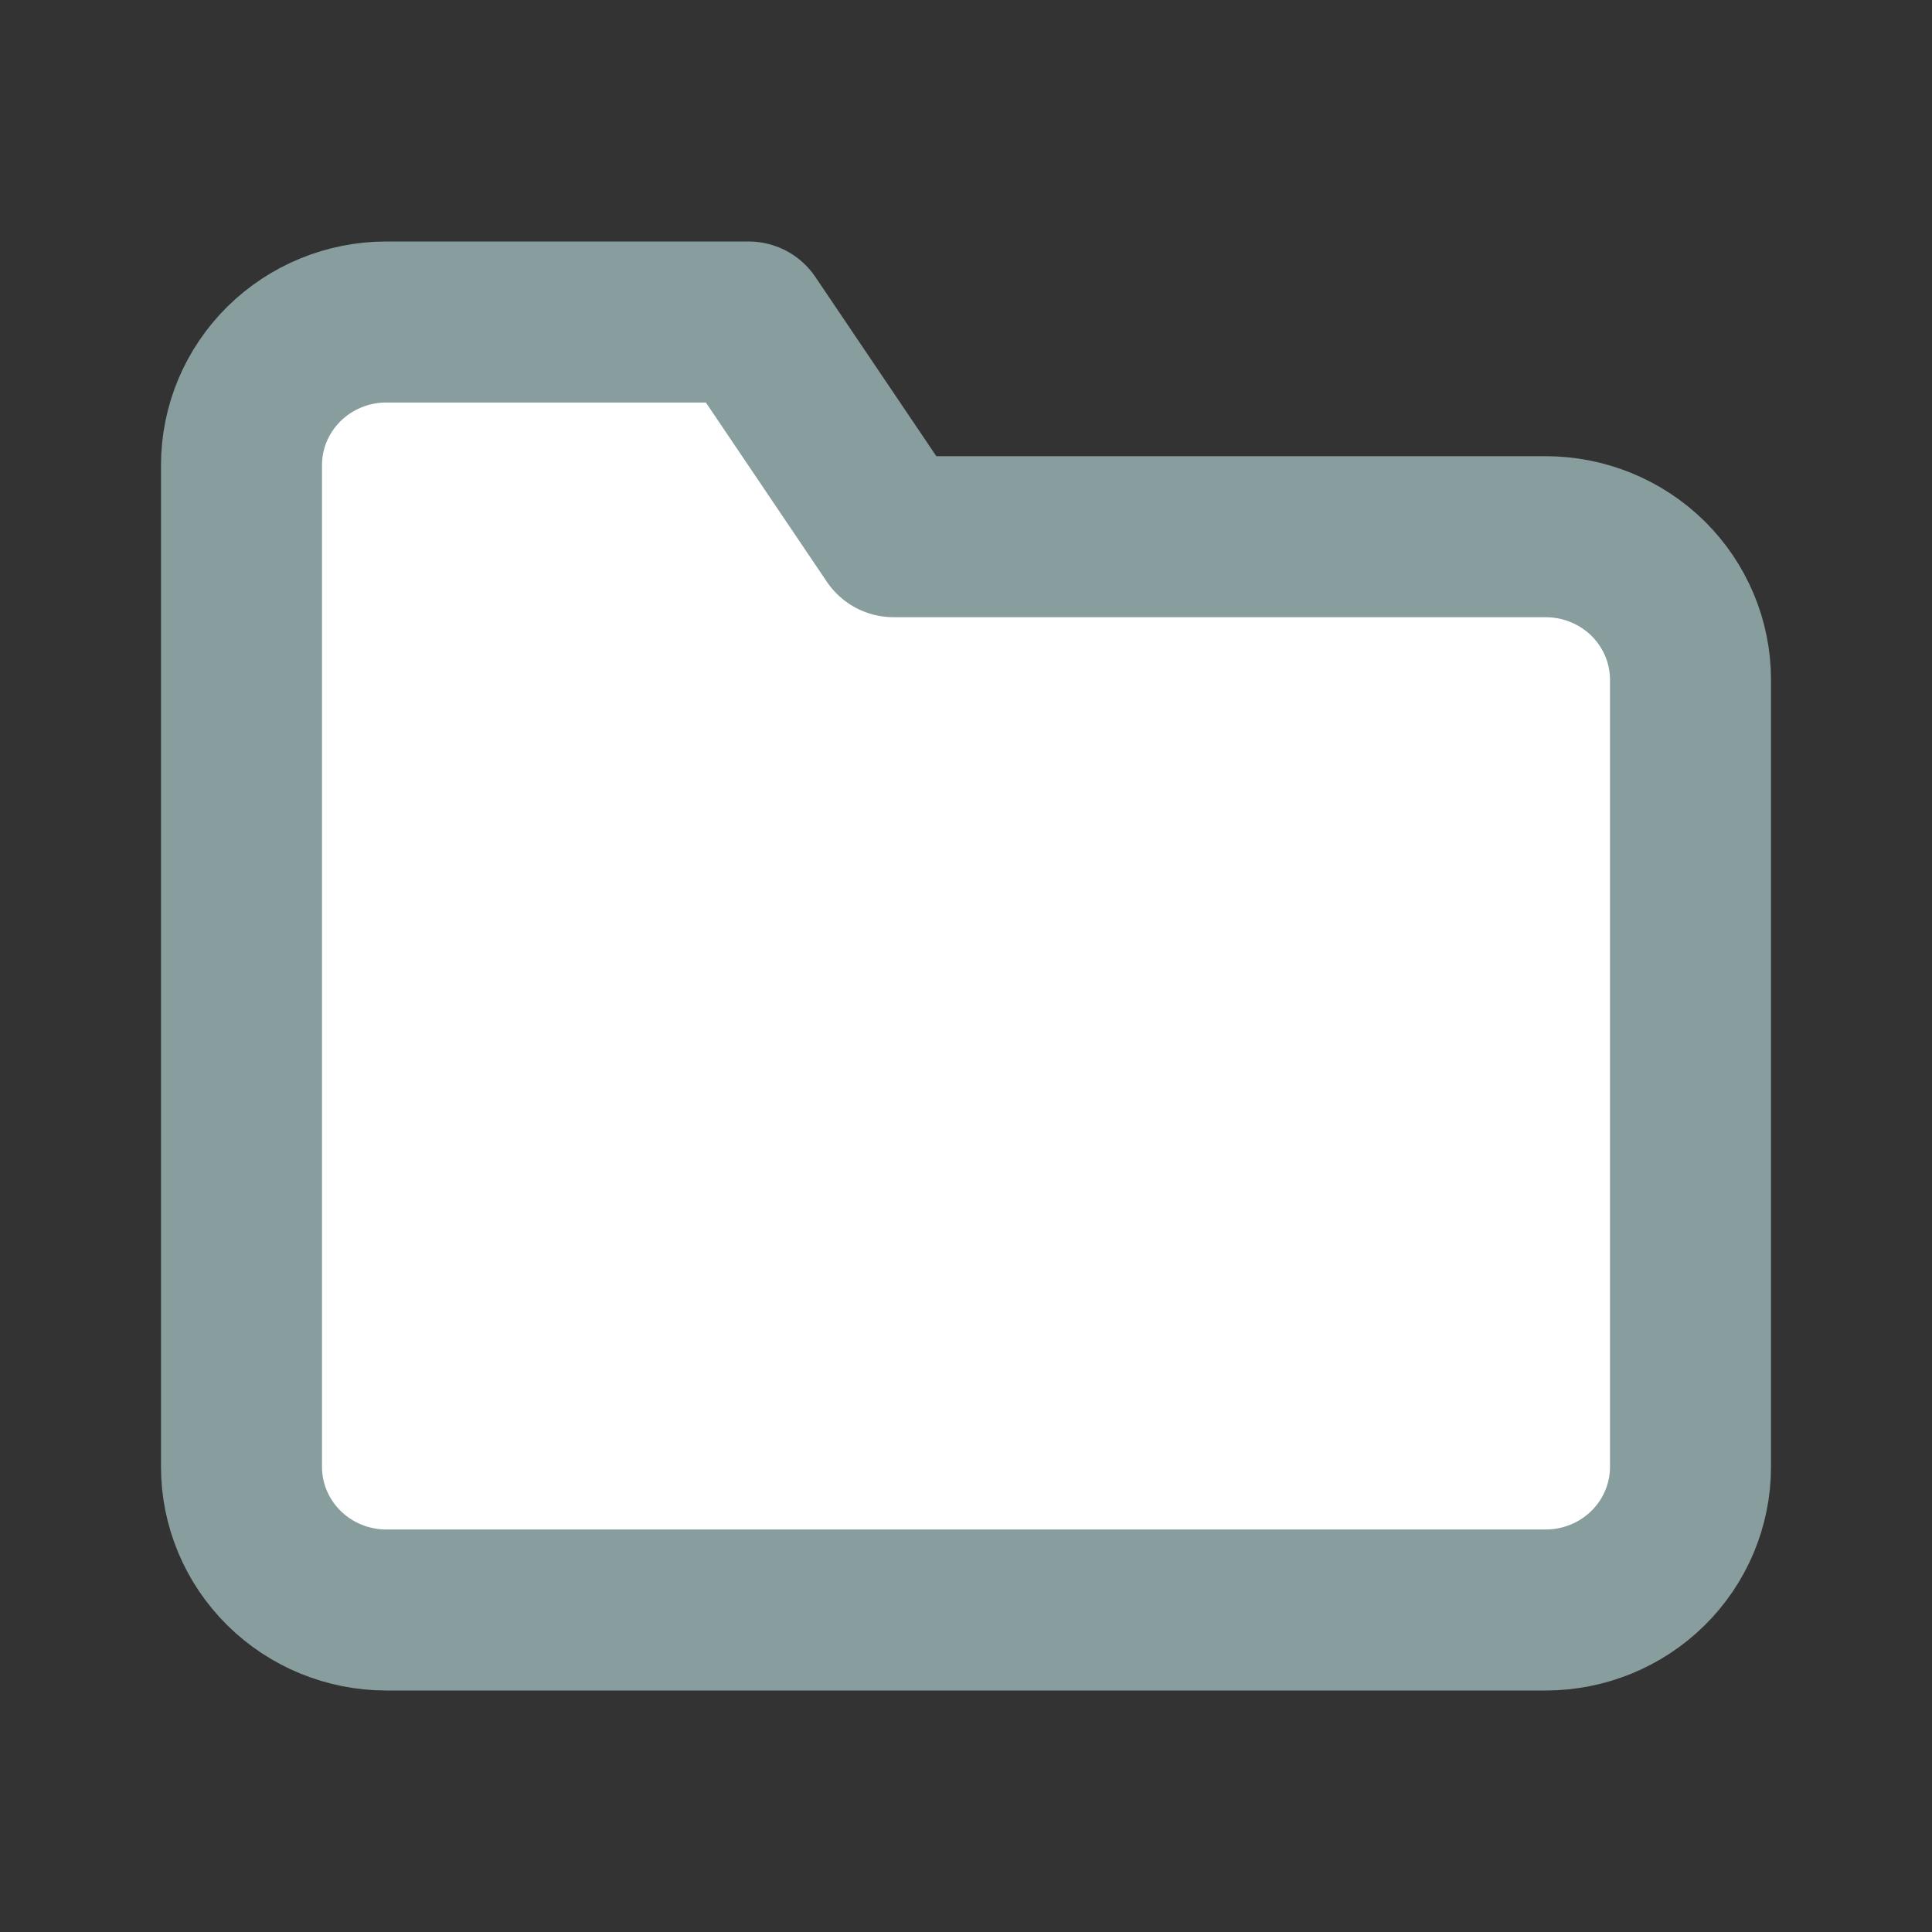<svg width="24" height="24" viewBox="0 0 24 24" fill="none" xmlns="http://www.w3.org/2000/svg">
<rect x="0" y="0" width="24" height="24" fill="#333333" stroke="none"/>
<path d="M21 18.222C21 18.694 20.81 19.146 20.473 19.479C20.135 19.813 19.677 20 19.2 20H4.8C4.323 20 3.865 19.813 3.527 19.479C3.19 19.146 3 18.694 3 18.222V5.778C3 5.306 3.19 4.854 3.527 4.521C3.865 4.187 4.323 4 4.8 4H9.3L11.1 6.667H19.2C19.677 6.667 20.135 6.854 20.473 7.187C20.81 7.521 21 7.973 21 8.444V18.222Z" fill="white" stroke="#889E9E" stroke-width="2" stroke-linecap="round" stroke-linejoin="round"/>
</svg>
